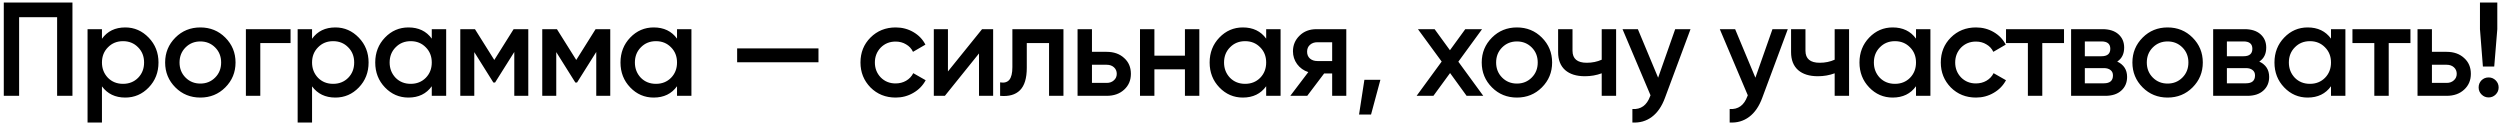 <?xml version="1.0" encoding="UTF-8"?> <svg xmlns="http://www.w3.org/2000/svg" width="600" height="30" viewBox="0 0 600 30" fill="none"><path d="M0.908 0.6H17.388V23H13.708V4.12H4.588V23H0.908V0.6ZM30.069 6.584C32.245 6.584 34.122 7.405 35.701 9.048C37.258 10.669 38.037 12.653 38.037 15C38.037 17.368 37.258 19.363 35.701 20.984C34.144 22.605 32.266 23.416 30.069 23.416C27.658 23.416 25.791 22.52 24.469 20.728V29.4H21.013V7H24.469V9.304C25.77 7.491 27.637 6.584 30.069 6.584ZM25.909 18.68C26.869 19.64 28.074 20.12 29.525 20.12C30.976 20.12 32.181 19.64 33.141 18.68C34.101 17.699 34.581 16.472 34.581 15C34.581 13.528 34.101 12.312 33.141 11.352C32.181 10.371 30.976 9.88 29.525 9.88C28.074 9.88 26.869 10.371 25.909 11.352C24.949 12.312 24.469 13.528 24.469 15C24.469 16.451 24.949 17.677 25.909 18.68ZM54.065 20.984C52.444 22.605 50.449 23.416 48.081 23.416C45.713 23.416 43.718 22.605 42.097 20.984C40.455 19.341 39.633 17.347 39.633 15C39.633 12.653 40.455 10.659 42.097 9.016C43.718 7.395 45.713 6.584 48.081 6.584C50.449 6.584 52.444 7.395 54.065 9.016C55.708 10.659 56.529 12.653 56.529 15C56.529 17.347 55.708 19.341 54.065 20.984ZM43.089 15C43.089 16.451 43.569 17.656 44.529 18.616C45.489 19.576 46.673 20.056 48.081 20.056C49.489 20.056 50.673 19.576 51.633 18.616C52.593 17.656 53.073 16.451 53.073 15C53.073 13.549 52.593 12.344 51.633 11.384C50.673 10.424 49.489 9.944 48.081 9.944C46.673 9.944 45.489 10.424 44.529 11.384C43.569 12.344 43.089 13.549 43.089 15ZM59.014 7H69.734V10.328H62.47V23H59.014V7ZM80.493 6.584C82.669 6.584 84.546 7.405 86.125 9.048C87.682 10.669 88.461 12.653 88.461 15C88.461 17.368 87.682 19.363 86.125 20.984C84.567 22.605 82.69 23.416 80.493 23.416C78.082 23.416 76.215 22.52 74.893 20.728V29.4H71.437V7H74.893V9.304C76.194 7.491 78.061 6.584 80.493 6.584ZM76.333 18.68C77.293 19.64 78.498 20.12 79.949 20.12C81.399 20.12 82.605 19.64 83.565 18.68C84.525 17.699 85.005 16.472 85.005 15C85.005 13.528 84.525 12.312 83.565 11.352C82.605 10.371 81.399 9.88 79.949 9.88C78.498 9.88 77.293 10.371 76.333 11.352C75.373 12.312 74.893 13.528 74.893 15C74.893 16.451 75.373 17.677 76.333 18.68ZM103.625 9.272V7H107.081V23H103.625V20.696C102.324 22.509 100.457 23.416 98.025 23.416C95.828 23.416 93.95 22.605 92.393 20.984C90.835 19.363 90.057 17.368 90.057 15C90.057 12.632 90.835 10.637 92.393 9.016C93.95 7.395 95.828 6.584 98.025 6.584C100.457 6.584 102.324 7.48 103.625 9.272ZM94.953 18.68C95.913 19.64 97.118 20.12 98.569 20.12C100.02 20.12 101.225 19.64 102.185 18.68C103.145 17.699 103.625 16.472 103.625 15C103.625 13.528 103.145 12.312 102.185 11.352C101.225 10.371 100.02 9.88 98.569 9.88C97.118 9.88 95.913 10.371 94.953 11.352C93.993 12.312 93.513 13.528 93.513 15C93.513 16.451 93.993 17.677 94.953 18.68ZM123.269 7H126.789V23H123.429V12.472L118.821 19.8H118.405L113.829 12.504V23H110.469V7H113.989L118.629 14.392L123.269 7ZM142.942 7H146.462V23H143.102V12.472L138.494 19.8H138.078L133.502 12.504V23H130.142V7H133.662L138.302 14.392L142.942 7ZM162.486 9.272V7H165.942V23H162.486V20.696C161.185 22.509 159.318 23.416 156.886 23.416C154.689 23.416 152.811 22.605 151.254 20.984C149.697 19.363 148.918 17.368 148.918 15C148.918 12.632 149.697 10.637 151.254 9.016C152.811 7.395 154.689 6.584 156.886 6.584C159.318 6.584 161.185 7.48 162.486 9.272ZM153.814 18.68C154.774 19.64 155.979 20.12 157.43 20.12C158.881 20.12 160.086 19.64 161.046 18.68C162.006 17.699 162.486 16.472 162.486 15C162.486 13.528 162.006 12.312 161.046 11.352C160.086 10.371 158.881 9.88 157.43 9.88C155.979 9.88 154.774 10.371 153.814 11.352C152.854 12.312 152.374 13.528 152.374 15C152.374 16.451 152.854 17.677 153.814 18.68ZM196.434 14.936H176.914V11.608H196.434V14.936ZM214.962 23.416C212.552 23.416 210.536 22.605 208.914 20.984C207.314 19.341 206.514 17.347 206.514 15C206.514 12.611 207.314 10.616 208.914 9.016C210.536 7.395 212.552 6.584 214.962 6.584C216.52 6.584 217.938 6.957 219.218 7.704C220.498 8.451 221.458 9.453 222.098 10.712L219.122 12.44C218.76 11.672 218.205 11.075 217.458 10.648C216.733 10.2 215.89 9.976 214.93 9.976C213.522 9.976 212.338 10.456 211.378 11.416C210.44 12.397 209.97 13.592 209.97 15C209.97 16.408 210.44 17.603 211.378 18.584C212.338 19.544 213.522 20.024 214.93 20.024C215.869 20.024 216.712 19.811 217.458 19.384C218.226 18.936 218.802 18.328 219.186 17.56L222.162 19.256C221.48 20.536 220.488 21.549 219.186 22.296C217.906 23.043 216.498 23.416 214.962 23.416ZM227.506 17.144L235.698 7H238.354V23H234.962V12.824L226.77 23H224.114V7H227.506V17.144ZM242.972 7H255.228V23H251.772V10.328H246.428V16.28C246.428 18.776 245.884 20.568 244.796 21.656C243.708 22.744 242.119 23.192 240.028 23V19.768C241.009 19.939 241.745 19.736 242.236 19.16C242.727 18.563 242.972 17.549 242.972 16.12V7ZM262.071 12.44H265.591C267.319 12.44 268.717 12.931 269.783 13.912C270.871 14.872 271.415 16.141 271.415 17.72C271.415 19.277 270.871 20.547 269.783 21.528C268.717 22.509 267.319 23 265.591 23H258.615V7H262.071V12.44ZM262.071 19.896H265.623C266.306 19.896 266.871 19.693 267.319 19.288C267.789 18.883 268.023 18.36 268.023 17.72C268.023 17.08 267.799 16.557 267.351 16.152C266.903 15.747 266.327 15.544 265.623 15.544H262.071V19.896ZM284.384 13.368V7H287.84V23H284.384V16.632H277.056V23H273.6V7H277.056V13.368H284.384ZM303.882 9.272V7H307.338V23H303.882V20.696C302.581 22.509 300.714 23.416 298.282 23.416C296.085 23.416 294.208 22.605 292.65 20.984C291.093 19.363 290.314 17.368 290.314 15C290.314 12.632 291.093 10.637 292.65 9.016C294.208 7.395 296.085 6.584 298.282 6.584C300.714 6.584 302.581 7.48 303.882 9.272ZM295.21 18.68C296.17 19.64 297.376 20.12 298.826 20.12C300.277 20.12 301.482 19.64 302.442 18.68C303.402 17.699 303.882 16.472 303.882 15C303.882 13.528 303.402 12.312 302.442 11.352C301.482 10.371 300.277 9.88 298.826 9.88C297.376 9.88 296.17 10.371 295.21 11.352C294.25 12.312 293.77 13.528 293.77 15C293.77 16.451 294.25 17.677 295.21 18.68ZM315.975 7H323.111V23H319.719V17.624H317.799L313.735 23H309.671L313.991 17.304C312.881 16.941 311.985 16.301 311.303 15.384C310.641 14.467 310.311 13.443 310.311 12.312C310.311 10.84 310.833 9.592 311.879 8.568C312.924 7.523 314.289 7 315.975 7ZM316.167 14.648H319.719V10.136H316.167C315.441 10.136 314.844 10.349 314.375 10.776C313.927 11.181 313.703 11.725 313.703 12.408C313.703 13.091 313.927 13.635 314.375 14.04C314.844 14.445 315.441 14.648 316.167 14.648ZM327.453 19.16H331.293L329.053 27.48H326.173L327.453 19.16ZM350.002 14.808L355.986 23H351.986L348.018 17.528L344.018 23H339.986L346.002 14.776L340.306 7H344.306L347.986 12.056L351.666 7H355.698L350.002 14.808ZM370.046 20.984C368.425 22.605 366.43 23.416 364.062 23.416C361.694 23.416 359.7 22.605 358.078 20.984C356.436 19.341 355.614 17.347 355.614 15C355.614 12.653 356.436 10.659 358.078 9.016C359.7 7.395 361.694 6.584 364.062 6.584C366.43 6.584 368.425 7.395 370.046 9.016C371.689 10.659 372.51 12.653 372.51 15C372.51 17.347 371.689 19.341 370.046 20.984ZM359.07 15C359.07 16.451 359.55 17.656 360.51 18.616C361.47 19.576 362.654 20.056 364.062 20.056C365.47 20.056 366.654 19.576 367.614 18.616C368.574 17.656 369.054 16.451 369.054 15C369.054 13.549 368.574 12.344 367.614 11.384C366.654 10.424 365.47 9.944 364.062 9.944C362.654 9.944 361.47 10.424 360.51 11.384C359.55 12.344 359.07 13.549 359.07 15ZM384.411 14.328V7H387.867V23H384.411V17.592C383.152 18.061 381.808 18.296 380.379 18.296C378.352 18.296 376.774 17.805 375.643 16.824C374.512 15.821 373.947 14.381 373.947 12.504V7H377.403V12.184C377.403 14.104 378.544 15.064 380.827 15.064C382.128 15.064 383.323 14.819 384.411 14.328ZM397.95 18.648L402.046 7H405.726L399.582 23.512C398.835 25.539 397.79 27.053 396.446 28.056C395.102 29.059 393.544 29.507 391.774 29.4V26.168C393.822 26.296 395.24 25.272 396.03 23.096L396.126 22.872L389.406 7H393.086L397.95 18.648ZM421.295 18.648L425.391 7H429.071L422.927 23.512C422.18 25.539 421.135 27.053 419.791 28.056C418.447 29.059 416.889 29.507 415.119 29.4V26.168C417.167 26.296 418.585 25.272 419.375 23.096L419.471 22.872L412.751 7H416.431L421.295 18.648ZM440.32 14.328V7H443.776V23H440.32V17.592C439.061 18.061 437.717 18.296 436.288 18.296C434.261 18.296 432.682 17.805 431.552 16.824C430.421 15.821 429.856 14.381 429.856 12.504V7H433.312V12.184C433.312 14.104 434.453 15.064 436.736 15.064C438.037 15.064 439.232 14.819 440.32 14.328ZM459.842 9.272V7H463.298V23H459.842V20.696C458.541 22.509 456.674 23.416 454.242 23.416C452.045 23.416 450.168 22.605 448.61 20.984C447.053 19.363 446.274 17.368 446.274 15C446.274 12.632 447.053 10.637 448.61 9.016C450.168 7.395 452.045 6.584 454.242 6.584C456.674 6.584 458.541 7.48 459.842 9.272ZM451.17 18.68C452.13 19.64 453.336 20.12 454.786 20.12C456.237 20.12 457.442 19.64 458.402 18.68C459.362 17.699 459.842 16.472 459.842 15C459.842 13.528 459.362 12.312 458.402 11.352C457.442 10.371 456.237 9.88 454.786 9.88C453.336 9.88 452.13 10.371 451.17 11.352C450.21 12.312 449.73 13.528 449.73 15C449.73 16.451 450.21 17.677 451.17 18.68ZM474.239 23.416C471.828 23.416 469.812 22.605 468.191 20.984C466.591 19.341 465.791 17.347 465.791 15C465.791 12.611 466.591 10.616 468.191 9.016C469.812 7.395 471.828 6.584 474.239 6.584C475.796 6.584 477.215 6.957 478.495 7.704C479.775 8.451 480.735 9.453 481.375 10.712L478.399 12.44C478.036 11.672 477.481 11.075 476.735 10.648C476.009 10.2 475.167 9.976 474.207 9.976C472.799 9.976 471.615 10.456 470.655 11.416C469.716 12.397 469.247 13.592 469.247 15C469.247 16.408 469.716 17.603 470.655 18.584C471.615 19.544 472.799 20.024 474.207 20.024C475.145 20.024 475.988 19.811 476.735 19.384C477.503 18.936 478.079 18.328 478.463 17.56L481.439 19.256C480.756 20.536 479.764 21.549 478.463 22.296C477.183 23.043 475.775 23.416 474.239 23.416ZM481.444 7H495.364V10.328H490.148V23H486.692V10.328H481.444V7ZM508.135 14.776C509.714 15.523 510.503 16.749 510.503 18.456C510.503 19.821 510.034 20.92 509.095 21.752C508.178 22.584 506.898 23 505.255 23H497.063V7H504.615C506.236 7 507.506 7.405 508.423 8.216C509.34 9.027 509.799 10.093 509.799 11.416C509.799 12.931 509.244 14.051 508.135 14.776ZM504.359 9.944H500.359V13.496H504.359C505.767 13.496 506.471 12.899 506.471 11.704C506.471 10.531 505.767 9.944 504.359 9.944ZM500.359 19.992H504.935C506.386 19.992 507.111 19.363 507.111 18.104C507.111 17.549 506.919 17.123 506.535 16.824C506.151 16.504 505.618 16.344 504.935 16.344H500.359V19.992ZM526.209 20.984C524.588 22.605 522.593 23.416 520.225 23.416C517.857 23.416 515.862 22.605 514.241 20.984C512.598 19.341 511.777 17.347 511.777 15C511.777 12.653 512.598 10.659 514.241 9.016C515.862 7.395 517.857 6.584 520.225 6.584C522.593 6.584 524.588 7.395 526.209 9.016C527.852 10.659 528.673 12.653 528.673 15C528.673 17.347 527.852 19.341 526.209 20.984ZM515.233 15C515.233 16.451 515.713 17.656 516.673 18.616C517.633 19.576 518.817 20.056 520.225 20.056C521.633 20.056 522.817 19.576 523.777 18.616C524.737 17.656 525.217 16.451 525.217 15C525.217 13.549 524.737 12.344 523.777 11.384C522.817 10.424 521.633 9.944 520.225 9.944C518.817 9.944 517.633 10.424 516.673 11.384C515.713 12.344 515.233 13.549 515.233 15ZM542.23 14.776C543.809 15.523 544.598 16.749 544.598 18.456C544.598 19.821 544.129 20.92 543.19 21.752C542.273 22.584 540.993 23 539.35 23H531.158V7H538.71C540.331 7 541.601 7.405 542.518 8.216C543.435 9.027 543.894 10.093 543.894 11.416C543.894 12.931 543.339 14.051 542.23 14.776ZM538.454 9.944H534.454V13.496H538.454C539.862 13.496 540.566 12.899 540.566 11.704C540.566 10.531 539.862 9.944 538.454 9.944ZM534.454 19.992H539.03C540.481 19.992 541.206 19.363 541.206 18.104C541.206 17.549 541.014 17.123 540.63 16.824C540.246 16.504 539.713 16.344 539.03 16.344H534.454V19.992ZM559.44 9.272V7H562.896V23H559.44V20.696C558.138 22.509 556.272 23.416 553.84 23.416C551.642 23.416 549.765 22.605 548.208 20.984C546.65 19.363 545.872 17.368 545.872 15C545.872 12.632 546.65 10.637 548.208 9.016C549.765 7.395 551.642 6.584 553.84 6.584C556.272 6.584 558.138 7.48 559.44 9.272ZM550.768 18.68C551.728 19.64 552.933 20.12 554.384 20.12C555.834 20.12 557.04 19.64 558 18.68C558.96 17.699 559.44 16.472 559.44 15C559.44 13.528 558.96 12.312 558 11.352C557.04 10.371 555.834 9.88 554.384 9.88C552.933 9.88 551.728 10.371 550.768 11.352C549.808 12.312 549.328 13.528 549.328 15C549.328 16.451 549.808 17.677 550.768 18.68ZM564.588 7H578.508V10.328H573.292V23H569.836V10.328H564.588V7ZM583.663 12.44H587.183C588.911 12.44 590.308 12.931 591.375 13.912C592.463 14.872 593.007 16.141 593.007 17.72C593.007 19.277 592.463 20.547 591.375 21.528C590.308 22.509 588.911 23 587.183 23H580.207V7H583.663V12.44ZM583.663 19.896H587.215C587.897 19.896 588.463 19.693 588.911 19.288C589.38 18.883 589.615 18.36 589.615 17.72C589.615 17.08 589.391 16.557 588.943 16.152C588.495 15.747 587.919 15.544 587.215 15.544H583.663V19.896ZM598.616 15.96H595.896L595.192 7V0.6H599.352V7L598.616 15.96ZM597.272 18.584C597.933 18.584 598.498 18.819 598.968 19.288C599.437 19.757 599.672 20.323 599.672 20.984C599.672 21.645 599.437 22.211 598.968 22.68C598.498 23.149 597.933 23.384 597.272 23.384C596.61 23.384 596.045 23.149 595.576 22.68C595.106 22.211 594.872 21.645 594.872 20.984C594.872 20.323 595.096 19.757 595.544 19.288C596.013 18.819 596.589 18.584 597.272 18.584Z" fill="black"></path></svg> 